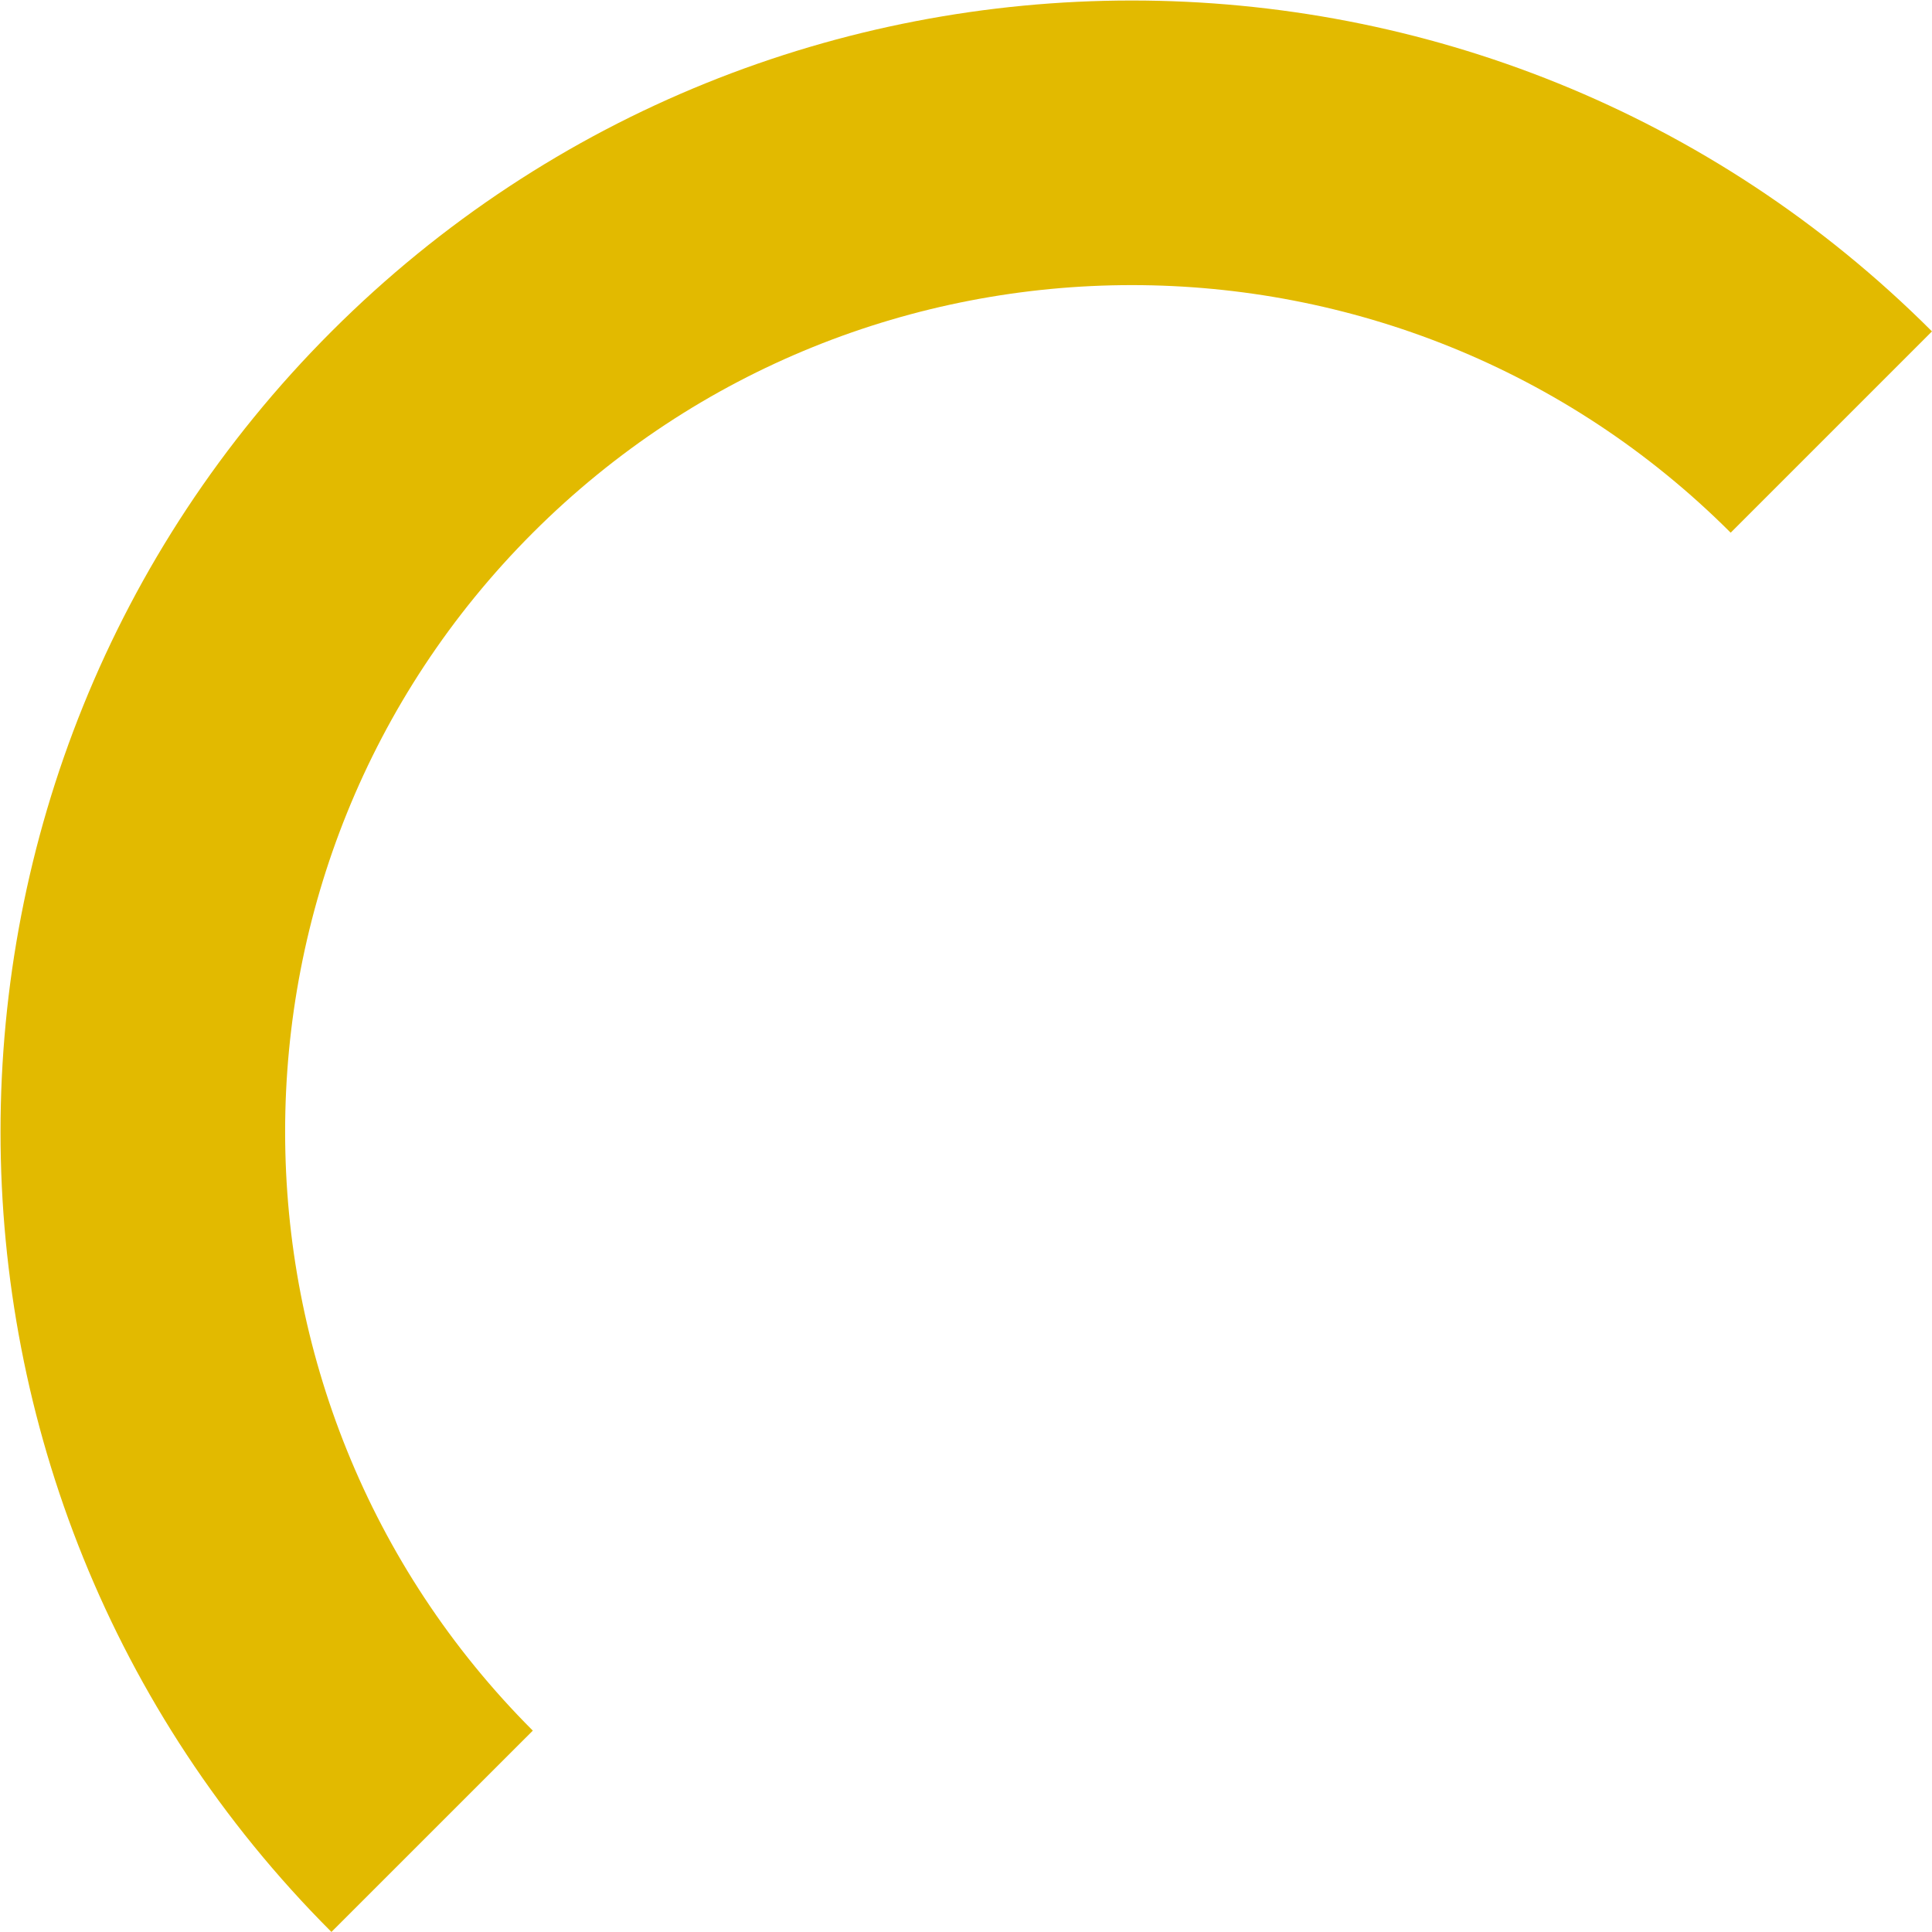 <?xml version="1.0" encoding="utf-8"?>
<!-- Generator: Adobe Illustrator 23.1.1, SVG Export Plug-In . SVG Version: 6.00 Build 0)  -->
<svg version="1.1" id="Ebene_1" xmlns="http://www.w3.org/2000/svg" xmlns:xlink="http://www.w3.org/1999/xlink" x="0px" y="0px"
	 width="67.858px" height="67.856px" viewBox="0 0 67.858 67.856" enable-background="new 0 0 67.858 67.856" xml:space="preserve">
<g>
	<path fill="#E2BA00" d="M11.641,67.856C-3.856,52.358-3.856,27.141,11.642,11.644C27.141-3.855,52.36-3.859,67.857,11.64
		l-7.07,7.07C49.189,7.115,30.316,7.114,18.713,18.715C7.115,30.313,7.115,49.186,18.714,60.785L11.641,67.856z"/>
</g>
</svg>

